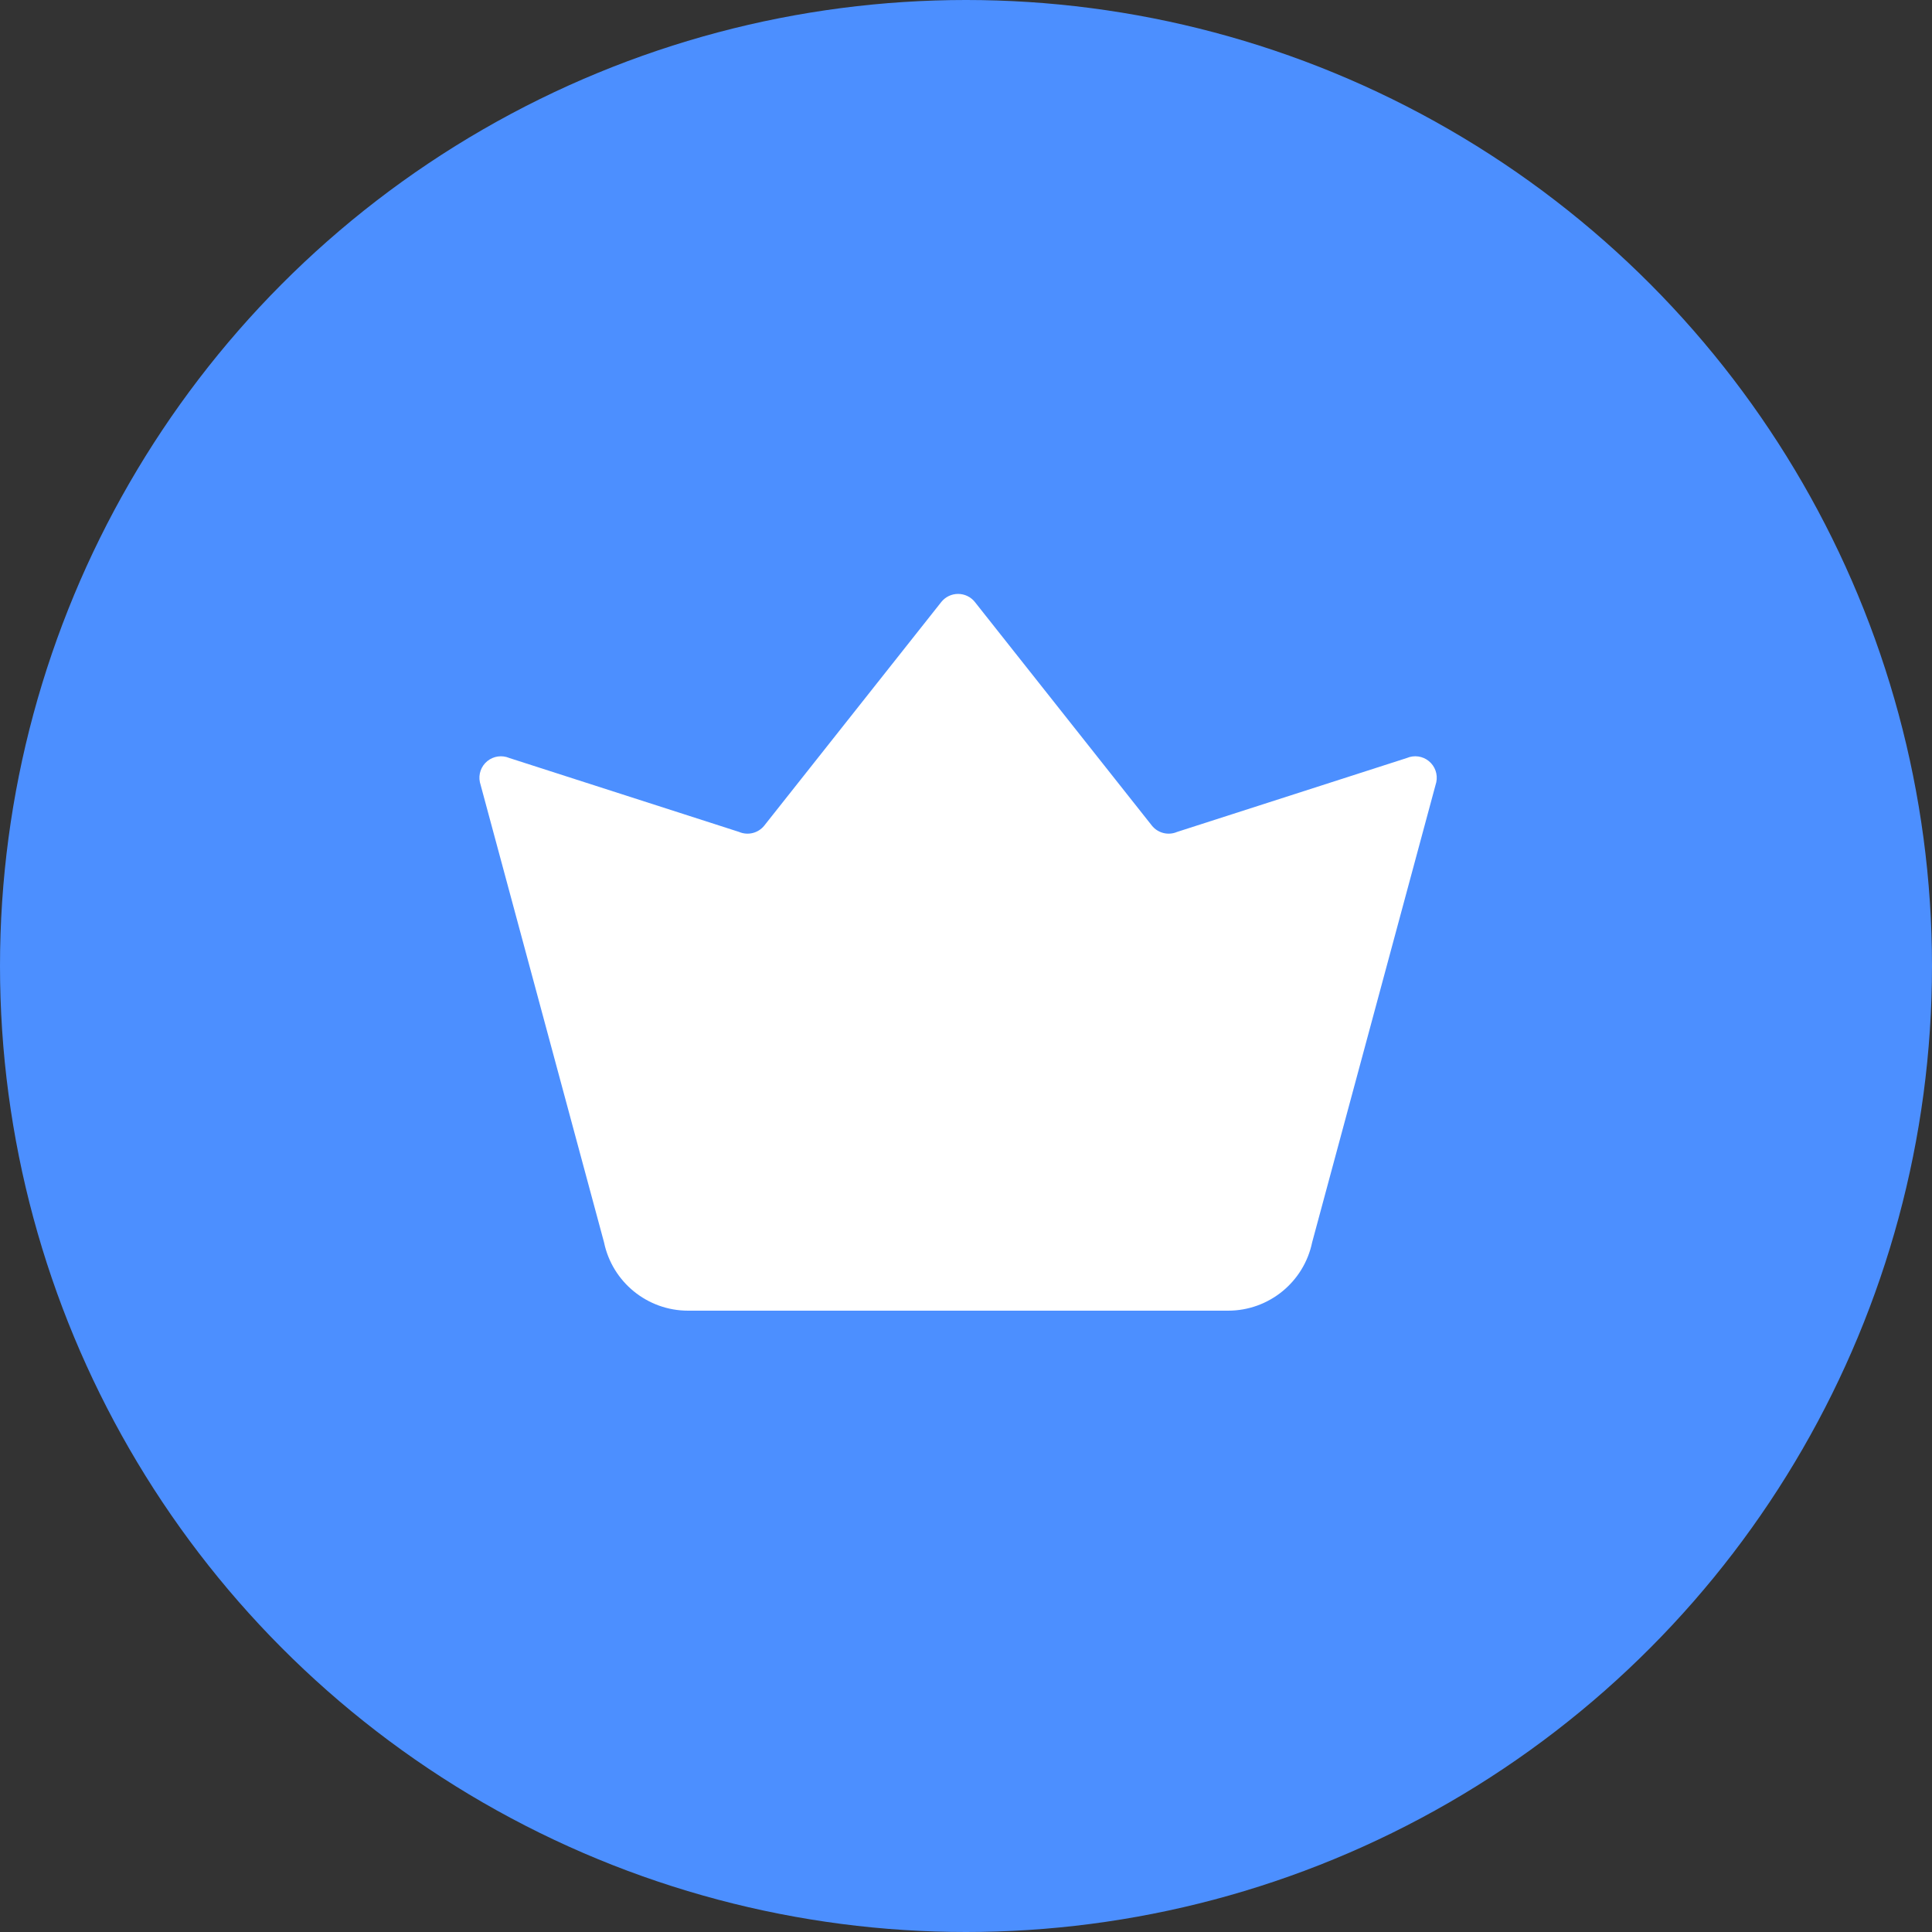 <?xml version="1.0" encoding="UTF-8"?>
<svg width="90px" height="90px" viewBox="0 0 90 90" version="1.1" xmlns="http://www.w3.org/2000/svg" xmlns:xlink="http://www.w3.org/1999/xlink">
    <rect x="0" y="0" width="90" height="90" fill="#333333" stroke="none"/>
    <title>产品优势4</title>
    <g id="首页" stroke="none" stroke-width="1" fill="none" fill-rule="evenodd">
        <g id="官网首页-全" transform="translate(-79, -3140)">
            <g id="产品优势4" transform="translate(79, 3140)">
                <circle id="椭圆形" fill="#4C8FFF" cx="45" cy="45" r="45"></circle>
                <g id="优势4" transform="translate(21, 21)" fill="#FFFFFF" fill-rule="nonzero">
                    <rect id="矩形" opacity="0" x="0" y="0" width="48" height="48"></rect>
                    <path d="M23.631,6.667 C23.937,6.667 24.226,6.806 24.415,7.046 L32.656,17.456 C32.937,17.81 33.419,17.932 33.834,17.754 L44.535,14.311 C44.878,14.164 45.274,14.22 45.562,14.456 C45.851,14.692 45.984,15.069 45.909,15.434 L40.126,36.869 C39.741,38.725 38.106,40.056 36.21,40.056 L11.053,40.056 C9.157,40.056 7.522,38.725 7.137,36.869 L1.354,15.434 C1.278,15.069 1.412,14.692 1.7,14.456 C1.989,14.221 2.385,14.165 2.727,14.311 L13.428,17.754 C13.843,17.932 14.326,17.81 14.606,17.456 L22.847,7.046 C23.037,6.806 23.326,6.667 23.631,6.667 Z" id="路径"></path>
                </g>
            </g>
        </g>
    </g>
</svg>